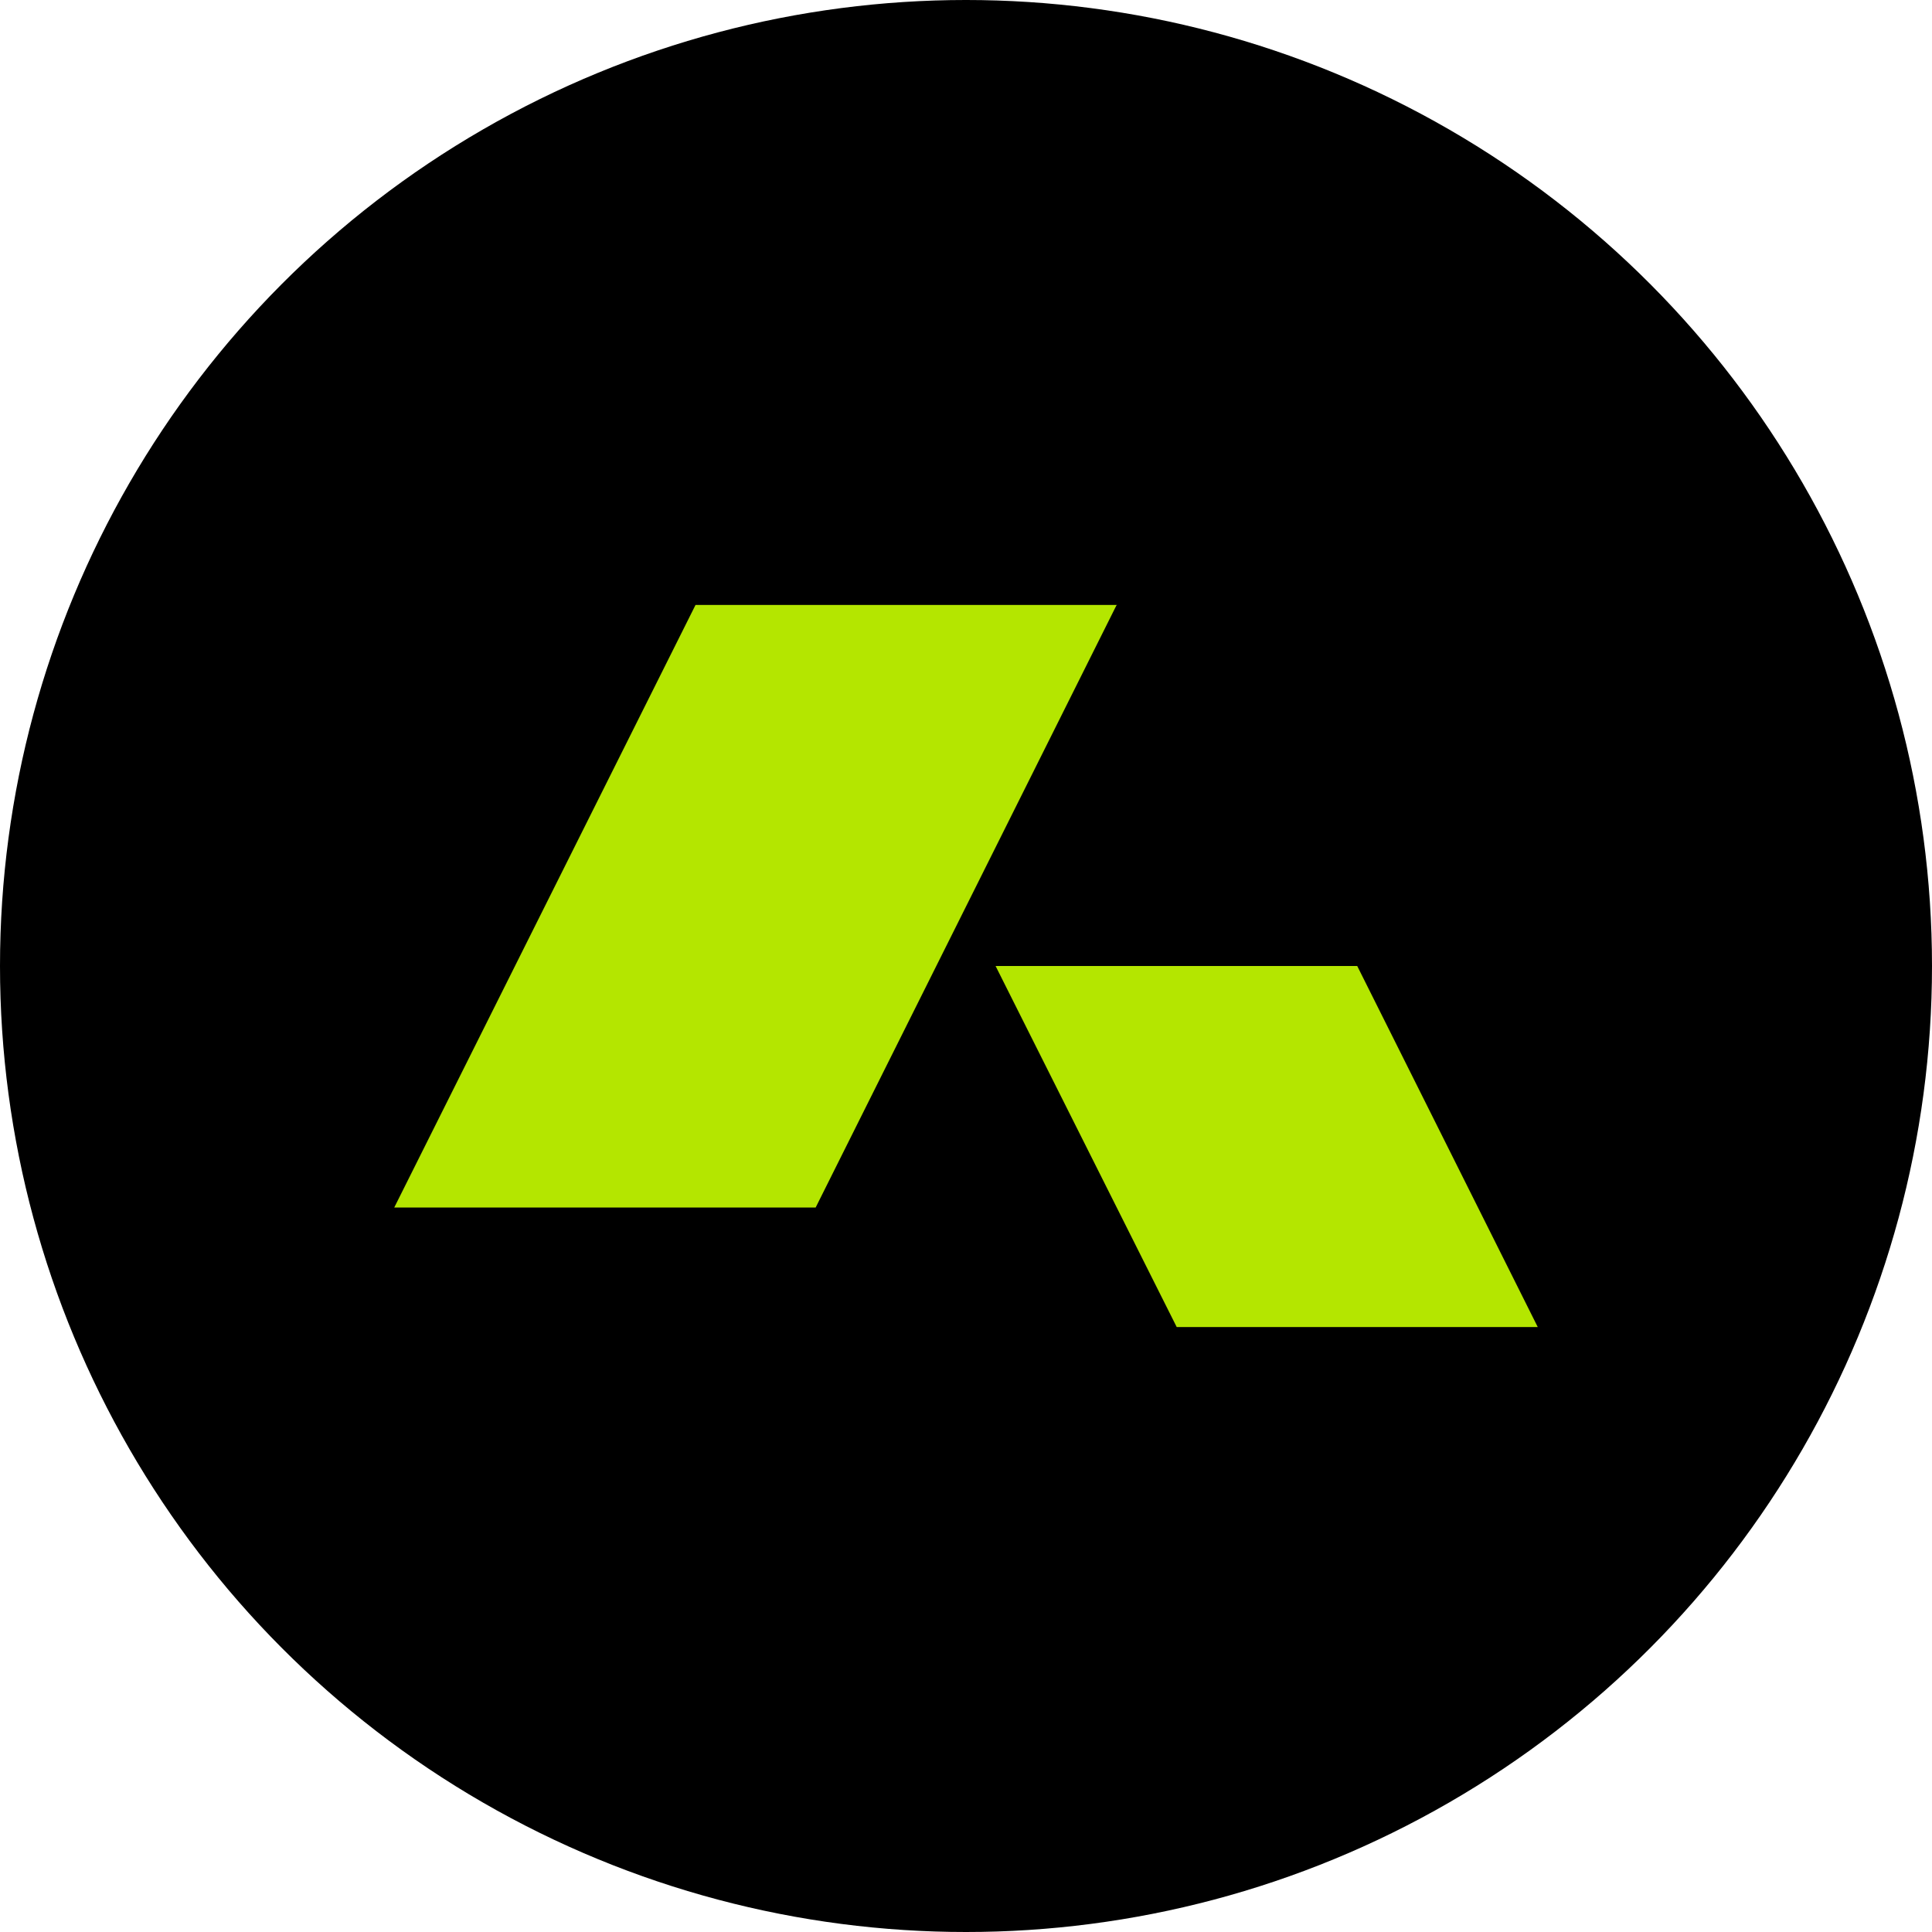 <svg xmlns="http://www.w3.org/2000/svg" fill="none" viewBox="0 0 32 32"><circle cx="16" cy="16" r="16" fill="#000"/><path fill="#B4E600" d="M18.5 10.02h-6.98L6.53 20h6.98l4.98-9.97ZM16.5 16h5.98l2.99 5.98h-5.98l-3-5.98Z"/></svg>